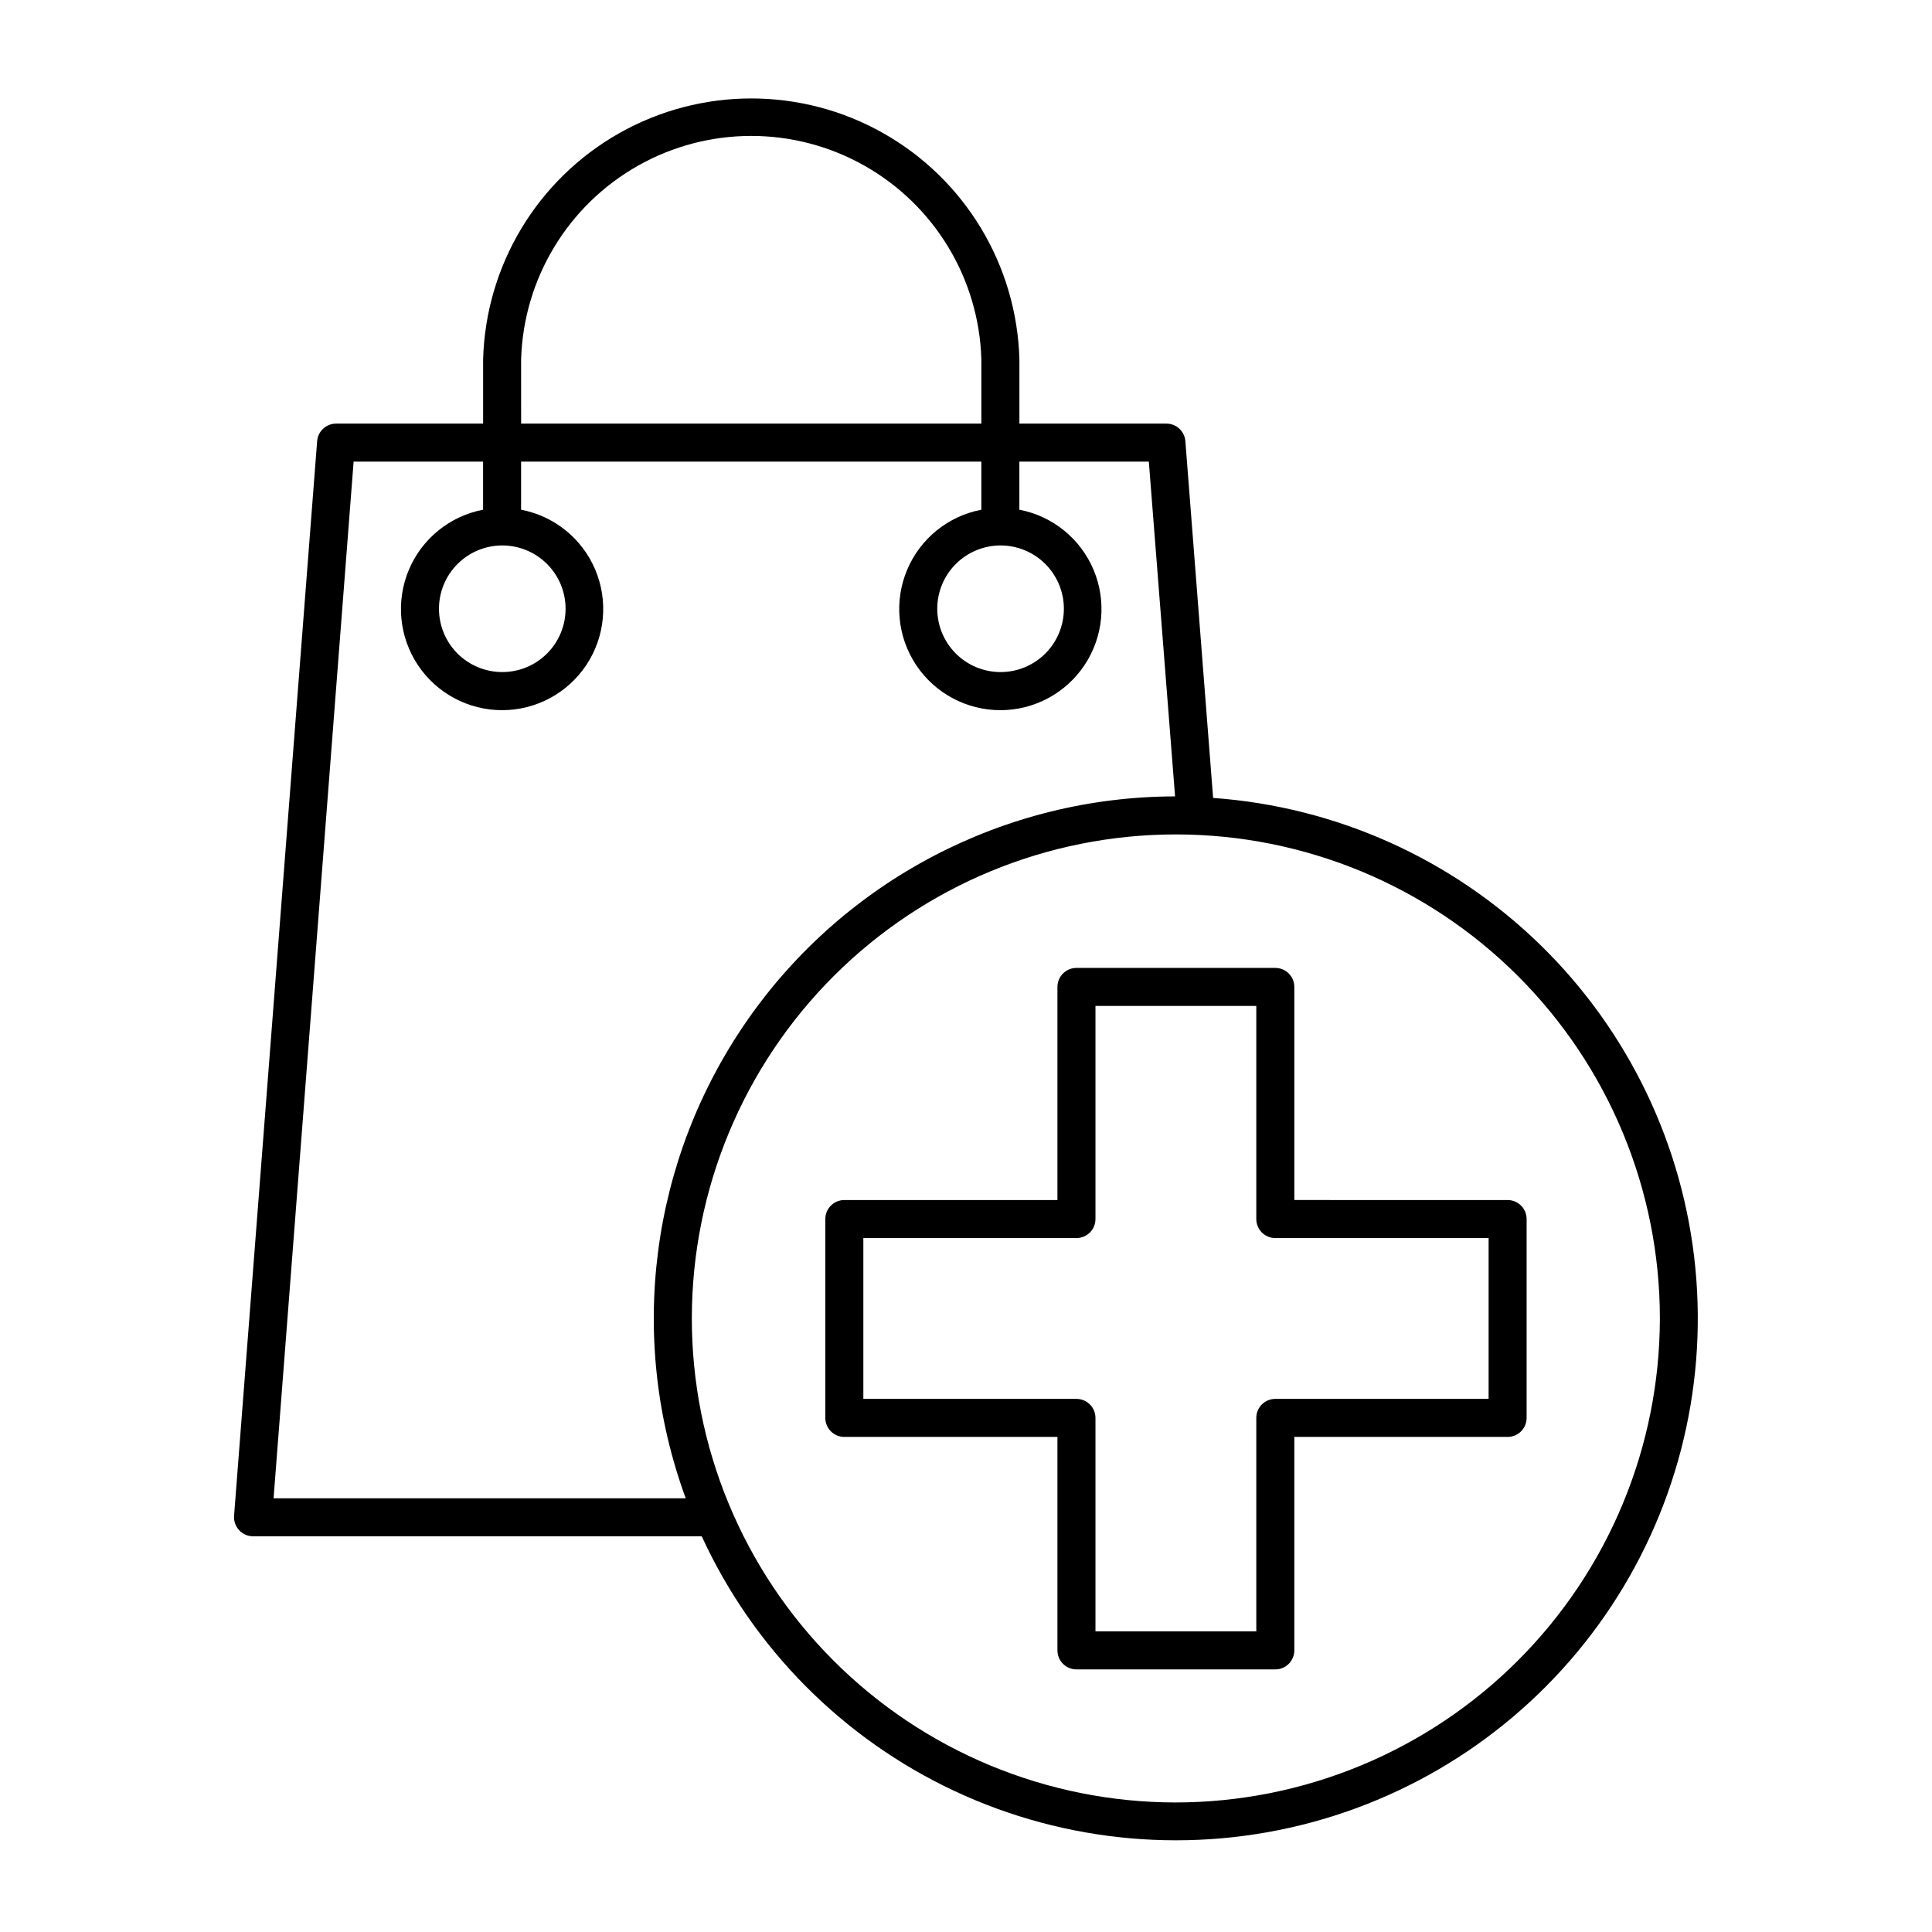 <?xml version="1.0" encoding="UTF-8"?>
<!-- Uploaded to: ICON Repo, www.svgrepo.com, Generator: ICON Repo Mixer Tools -->
<svg fill="#000000" width="800px" height="800px" version="1.1" viewBox="144 144 512 512" xmlns="http://www.w3.org/2000/svg">
 <g>
  <path d="m465.49 355.46-7.356-94.562c-0.211-2.625-2.406-4.644-5.035-4.637h-38.945v-16.977c-0.664-24.941-14.352-47.703-36.066-59.984s-48.277-12.281-69.992 0-35.402 35.043-36.066 59.984v16.977h-38.945c-2.633-0.008-4.828 2.012-5.039 4.637l-22.016 284.8c-0.105 1.41 0.391 2.801 1.359 3.828 0.949 1.027 2.281 1.609 3.68 1.613h118.9c13.645 29.699 37.367 53.609 66.961 67.484 29.598 13.871 63.148 16.816 94.707 8.309 31.555-8.508 59.082-27.918 77.691-54.789 18.609-26.867 27.102-59.461 23.969-91.996-3.133-32.531-17.688-62.906-41.082-85.73-23.398-22.824-54.121-36.625-86.723-38.957zm-183.39-116.18c0.617-21.375 12.371-40.863 30.988-51.375 18.617-10.512 41.379-10.512 59.996 0 18.617 10.512 30.375 30 30.988 51.375v16.977h-121.97zm127.01 49.273v-0.004c4.453-0.012 8.727 1.746 11.883 4.887s4.938 7.406 4.945 11.859c0.008 4.449-1.754 8.723-4.898 11.879-3.141 3.152-7.41 4.926-11.863 4.93s-8.723-1.762-11.871-4.906c-3.152-3.148-4.922-7.418-4.922-11.871 0-4.441 1.762-8.699 4.894-11.844 3.137-3.144 7.391-4.918 11.832-4.934zm-132.05 0v-0.004c4.449-0.012 8.727 1.746 11.883 4.887s4.934 7.406 4.941 11.859c0.012 4.449-1.75 8.723-4.894 11.879-3.144 3.152-7.41 4.926-11.863 4.93s-8.723-1.762-11.875-4.906c-3.148-3.148-4.918-7.418-4.918-11.871 0-4.441 1.758-8.699 4.894-11.844s7.391-4.918 11.832-4.934zm-60.559 252.51 21.211-274.73 34.309-0.004v12.75c-8.816 1.684-16.199 7.672-19.676 15.945-3.473 8.277-2.574 17.742 2.391 25.215 4.969 7.473 13.348 11.965 22.324 11.965 8.973 0 17.352-4.492 22.32-11.965s5.867-16.938 2.391-25.215c-3.473-8.273-10.859-14.262-19.676-15.945v-12.75h121.97v12.75c-8.812 1.684-16.199 7.672-19.672 15.945-3.477 8.277-2.578 17.742 2.391 25.215s13.348 11.965 22.32 11.965c8.977 0 17.355-4.492 22.32-11.965 4.969-7.473 5.867-16.938 2.391-25.215-3.473-8.273-10.859-14.262-19.672-15.945v-12.75h34.309l6.953 88.723c-45.168 0.062-87.461 22.172-113.29 59.223-25.828 37.055-31.949 84.383-16.387 126.79zm238.91 80.609c-34.008-0.055-66.602-13.609-90.617-37.688-24.016-24.082-37.488-56.711-37.453-90.719 0.039-34.008 13.578-66.609 37.641-90.637 24.066-24.027 56.691-37.516 90.699-37.496 34.008 0.016 66.613 13.539 90.656 37.59 24.039 24.055 37.547 56.672 37.547 90.68-0.043 34.039-13.598 66.672-37.688 90.727-24.09 24.051-56.742 37.555-90.785 37.543z"/>
  <path d="m487.01 462.02v-56.477c0-1.336-0.531-2.617-1.477-3.562-0.945-0.945-2.227-1.473-3.562-1.473h-52.699c-2.781 0-5.039 2.254-5.039 5.035v56.477h-56.477c-2.781 0-5.039 2.258-5.039 5.039v52.699c0 1.336 0.531 2.617 1.477 3.562 0.945 0.945 2.227 1.477 3.562 1.477h56.477v56.578c0 1.336 0.531 2.617 1.477 3.562 0.945 0.945 2.227 1.473 3.562 1.473h52.699c1.336 0 2.617-0.527 3.562-1.473 0.945-0.945 1.477-2.227 1.477-3.562v-56.578h56.527c1.336 0 2.617-0.531 3.562-1.477 0.945-0.945 1.473-2.227 1.473-3.562v-52.699c0-1.336-0.527-2.617-1.473-3.562-0.945-0.945-2.227-1.477-3.562-1.477zm51.488 52.699h-56.527c-2.781 0-5.039 2.258-5.039 5.039v56.578h-42.621v-56.578c0-1.336-0.531-2.617-1.477-3.562-0.945-0.945-2.227-1.477-3.562-1.477h-56.477v-42.621h56.477c1.336 0 2.617-0.531 3.562-1.477 0.945-0.945 1.477-2.227 1.477-3.562v-56.477h42.621v56.477c0 1.336 0.531 2.617 1.477 3.562 0.945 0.945 2.227 1.477 3.562 1.477h56.527z"/>
 </g>
</svg>